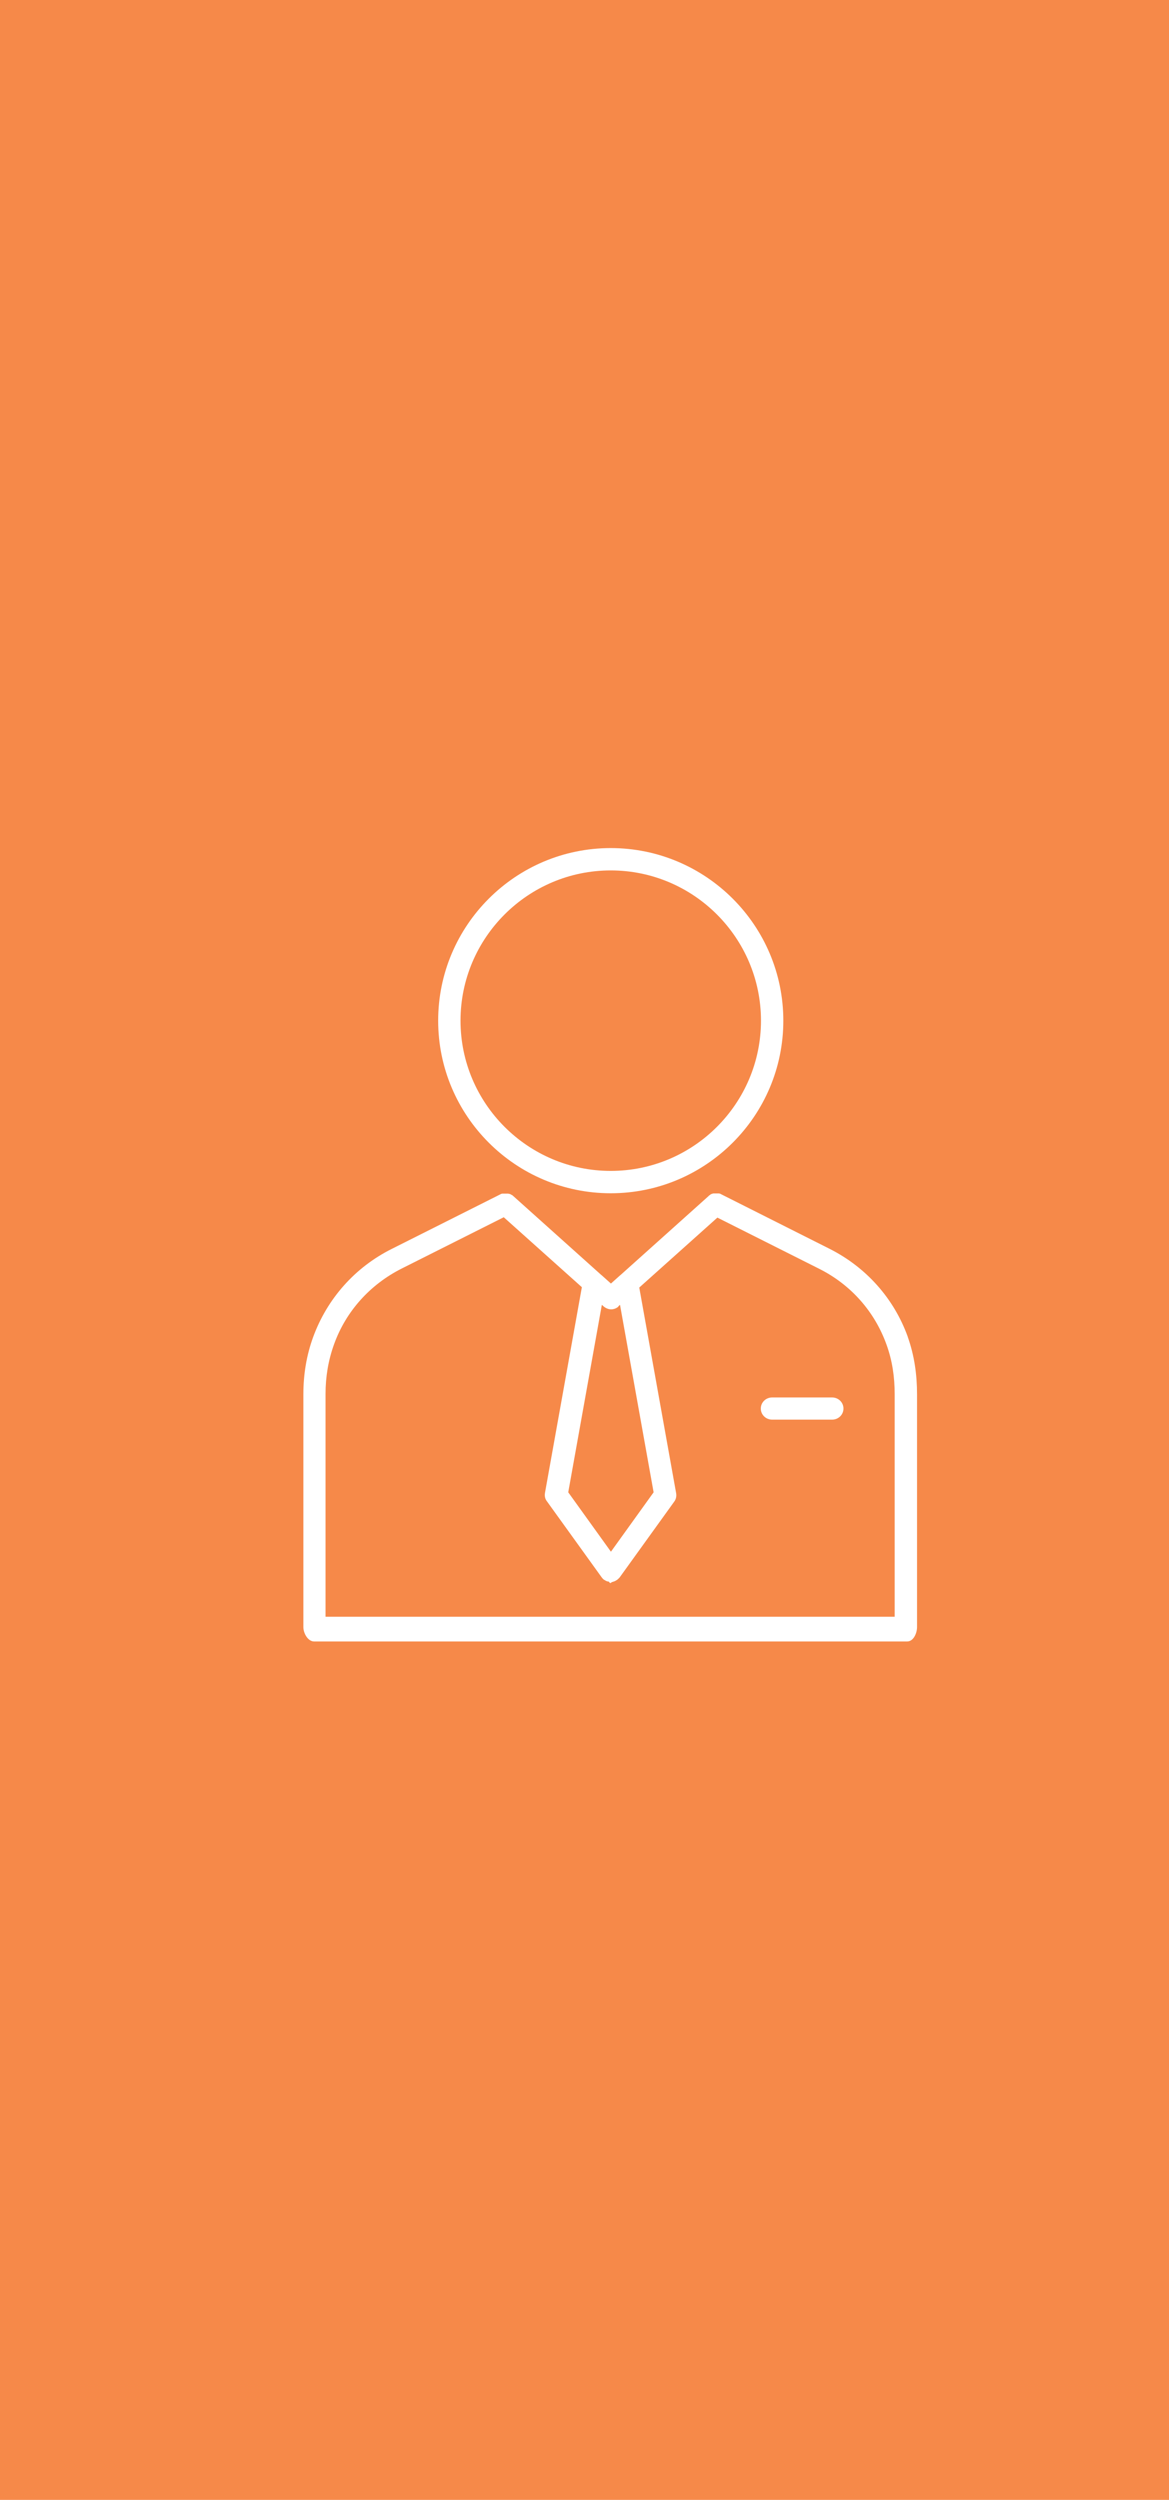 <?xml version="1.0" encoding="UTF-8"?>
<svg id="Layer_1" xmlns="http://www.w3.org/2000/svg" viewBox="0 0 64.35 137.6">
  <defs>
    <style>
      .cls-1 {
        fill: #fff;
      }

      .cls-2 {
        fill: #f68949;
      }
    </style>
  </defs>
  <rect class="cls-2" width="64.35" height="137.6"/>
  <path class="cls-1" d="M45.81,76.92h-3.31c-.34,0-.62.27-.62.61s.28.61.62.61h3.31c.34,0,.62-.27.62-.61s-.28-.61-.62-.61"/>
  <path class="cls-1" d="M49.26,88.99h-31.34v-12.27c0-.93.15-1.85.47-2.73.65-1.81,1.98-3.29,3.73-4.17l5.61-2.82,4.3,3.85-2.03,11.32c-.03.17,0,.33.11.47l3.01,4.18h0s.03.04.05.06c0,0,0,0,0,0,.01.02.03.03.04.04,0,0,.02.01.02.02,0,0,.01.01.02.02,0,0,0,0,.01,0,0,0,.01,0,.02.01.02,0,.03.02.05.03,0,0,0,0,0,0,.02.01.04.02.06.03,0,0,0,0,.01,0,.04.02.08.02.13.03,0,0,0,.04.01.04.02,0,.04.04.07.04h0s.04-.04.06-.04c0,0,0-.02.01-.02.04,0,.09-.02.13-.04,0,0,0,0,.01,0,.02,0,.04-.02.06-.03,0,0,0,0,0,0,.02,0,.03-.02.05-.03,0,0,.01,0,.02-.01,0,0,0,0,.01,0,0,0,.01-.01.02-.02,0,0,.02-.01.02-.02.02-.01.03-.03.05-.04,0,0,0,0,0,0,.02-.02.03-.04.05-.05,0,0,0,0,0,0l3.01-4.18c.1-.13.14-.3.11-.47l-2.03-11.32,4.3-3.85,5.61,2.82c1.75.88,3.05,2.36,3.7,4.17.32.88.45,1.79.45,2.73v12.27ZM34.03,71.91l.1-.09,1.85,10.32-2.35,3.27-2.35-3.27,1.85-10.32.1.09c.12.1.27.16.41.16s.29-.05.41-.16M49.97,73.58c-.76-2.11-2.29-3.83-4.32-4.85l-5.98-3.01s0,0,0,0c-.01,0-.02-.01-.03-.02,0,0-.01,0-.02,0-.01,0-.02,0-.03-.01,0,0-.02,0-.03,0,0,0-.02,0-.02,0-.01,0-.02,0-.04,0,0,0-.01,0-.02,0-.02,0-.03,0-.04,0h-.01s-.03,0-.04,0c0,0-.01,0-.02,0-.01,0-.02,0-.04,0-.01,0-.02,0-.03,0,0,0-.02,0-.02,0-.01,0-.03,0-.04.01,0,0-.01,0-.02,0-.01,0-.03.01-.04.02,0,0-.01,0-.02,0-.01,0-.02.01-.03.02,0,0-.02,0-.02.01,0,0-.02.01-.02.02,0,0-.02.01-.03.02,0,0-.01,0-.02.01-.01,0-.02.02-.03.03,0,0,0,0,0,0l-4.84,4.34s-.04.03-.06.05l-.48.43-.48-.43s-.04-.04-.06-.05l-4.84-4.34s0,0,0,0c-.01,0-.02-.02-.03-.03,0,0-.01,0-.02-.01-.01,0-.02-.01-.03-.02,0,0-.02,0-.02-.01,0,0-.02,0-.02-.01-.01,0-.02-.01-.03-.02,0,0-.01,0-.02,0l-.04-.02s-.01,0-.02,0c-.01,0-.03,0-.04-.01,0,0-.01,0-.02,0-.01,0-.02,0-.04,0-.01,0-.02,0-.03,0,0,0-.02,0-.03,0-.01,0-.03,0-.04,0h-.02s-.03,0-.04,0c0,0-.01,0-.02,0-.01,0-.02,0-.03,0,0,0-.02,0-.03,0,0,0-.02,0-.03,0-.01,0-.02,0-.03.01,0,0-.01,0-.02,0-.01,0-.03.01-.04.02,0,0,0,0,0,0l-5.99,3.01c-2.04,1.02-3.56,2.75-4.33,4.85-.37,1.01-.54,2.07-.54,3.15v12.82c0,.34.25.79.59.79h32.65c.34,0,.54-.45.54-.79v-12.82c0-1.08-.15-2.14-.51-3.15"/>
  <path class="cls-1" d="M33.62,47.91c4.56,0,8.27,3.71,8.27,8.27s-3.71,8.27-8.27,8.27-8.27-3.71-8.27-8.27,3.71-8.27,8.27-8.27M33.62,65.68c5.24,0,9.5-4.26,9.5-9.5s-4.26-9.5-9.5-9.5-9.5,4.26-9.5,9.5,4.26,9.5,9.5,9.5"/>
</svg>